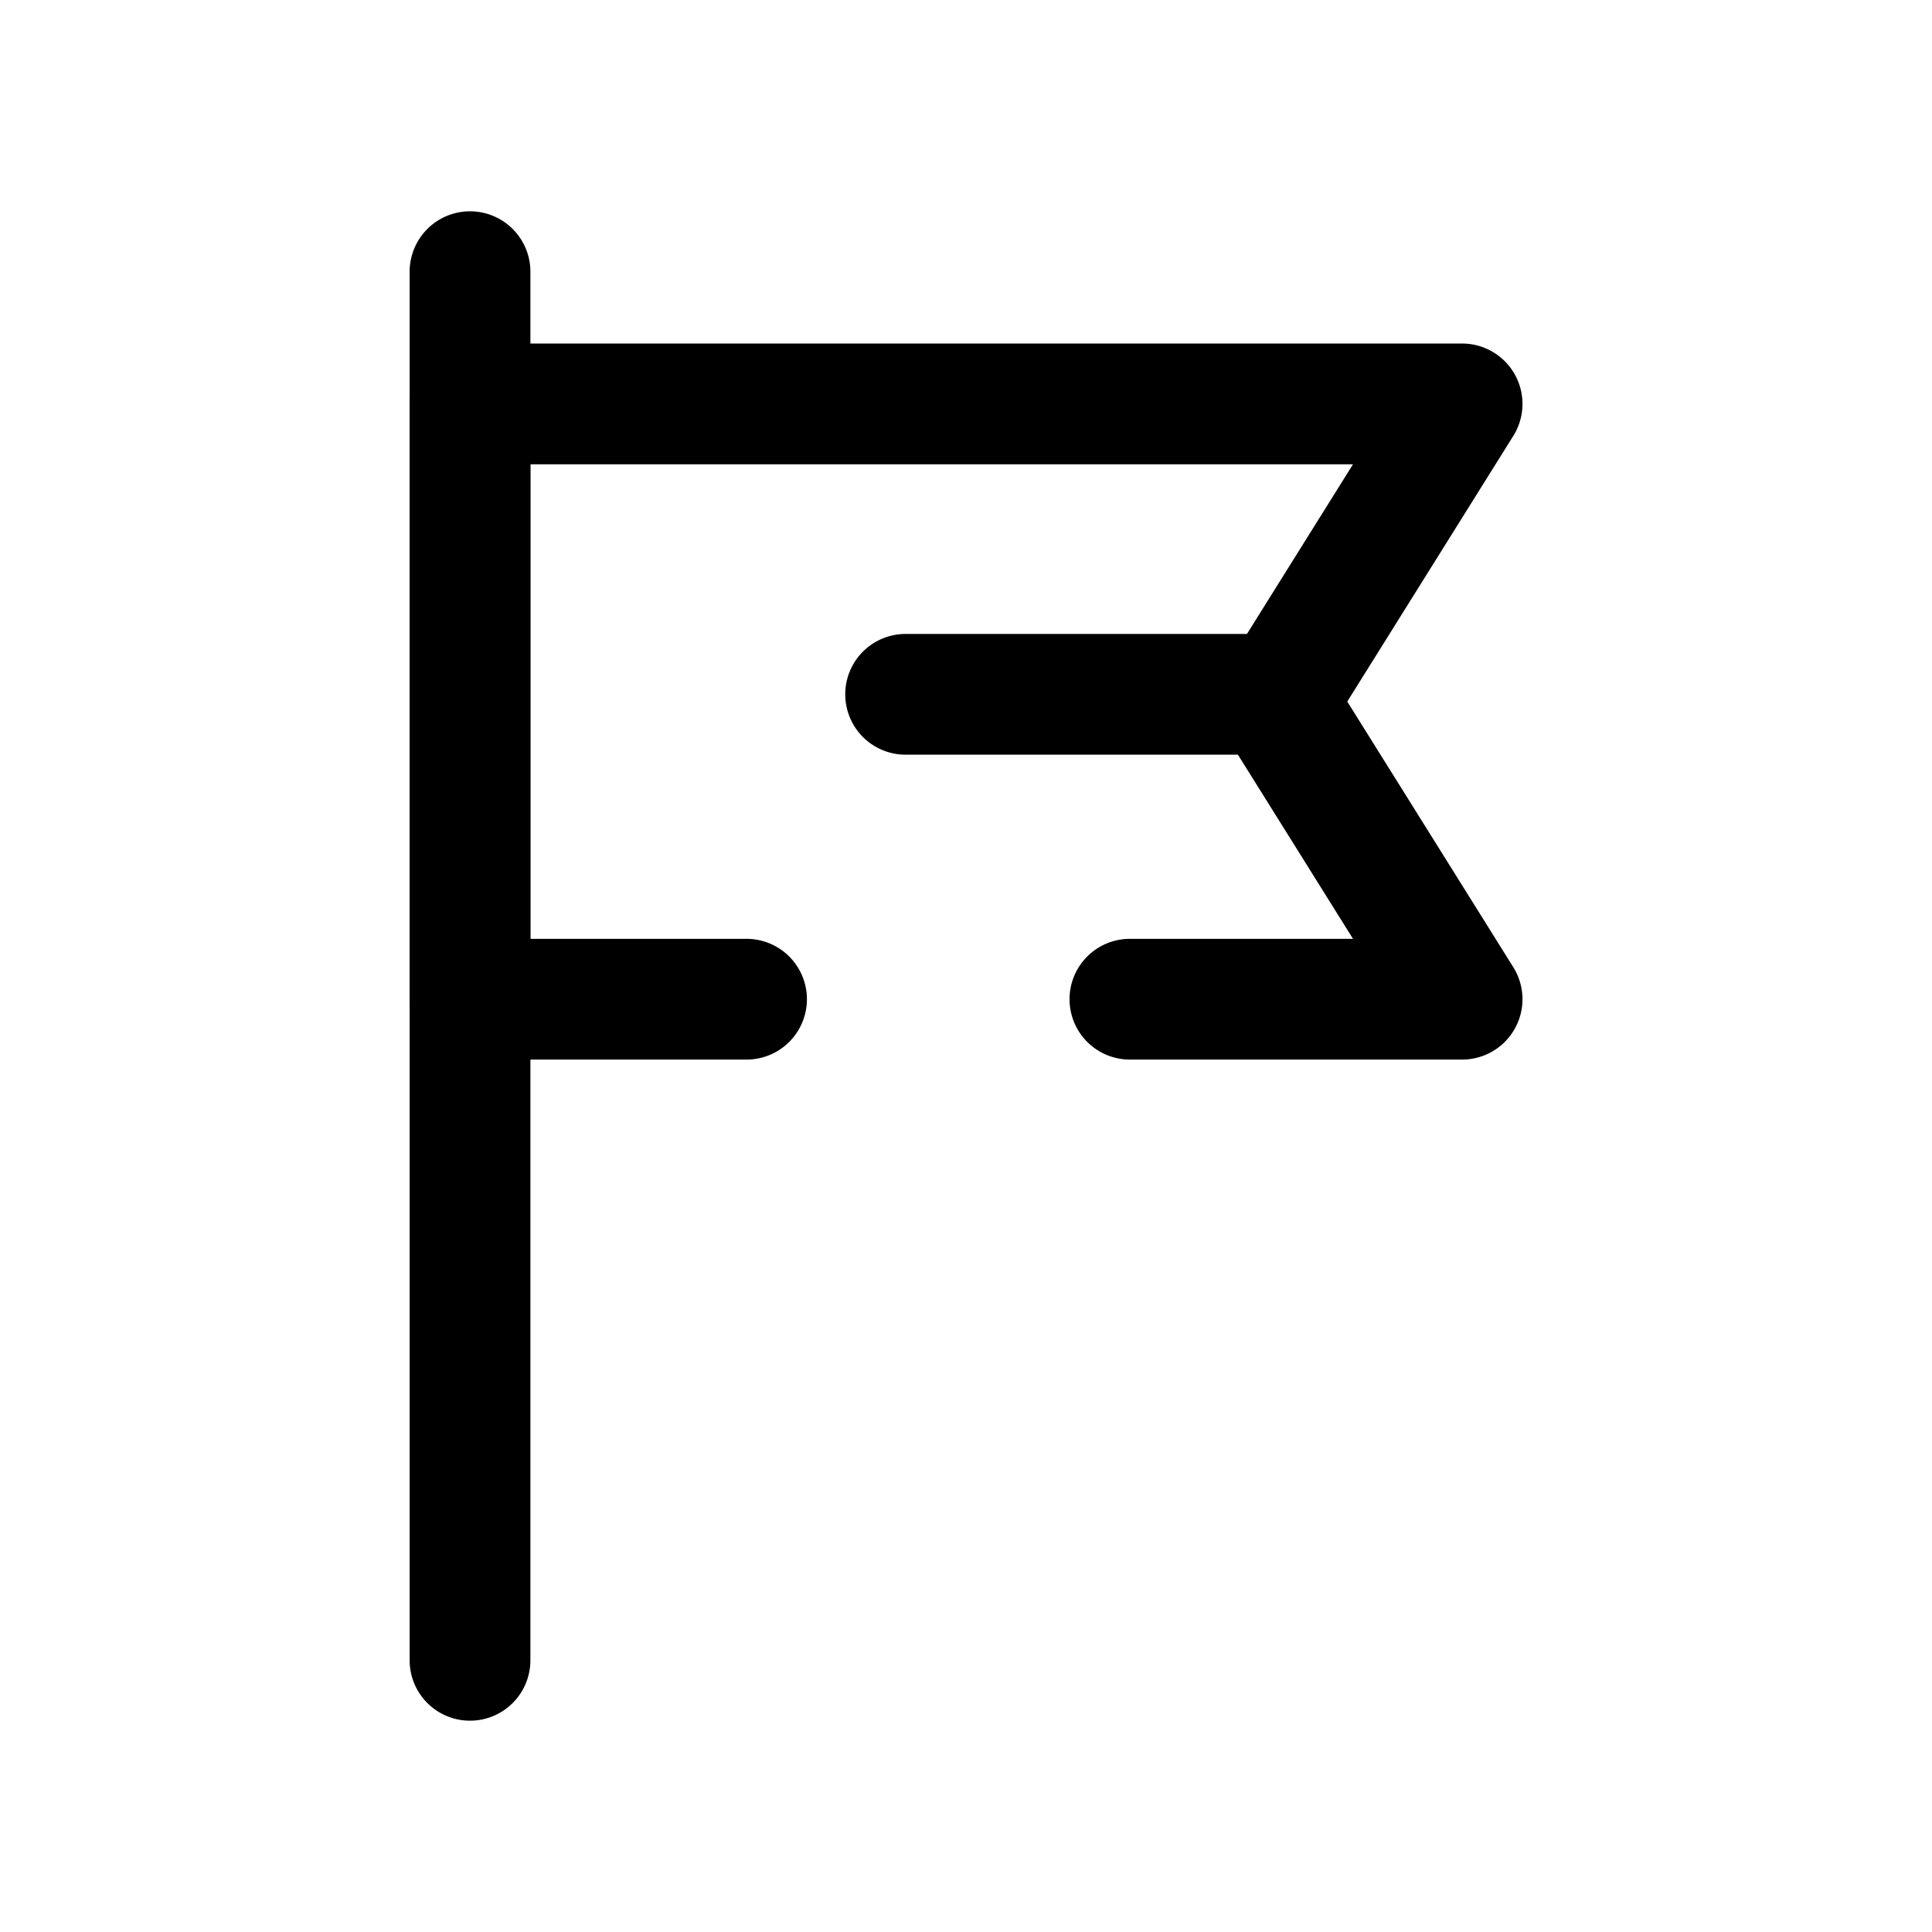 <?xml version="1.0" ?><!-- Скачано с сайта svg4.ru / Downloaded from svg4.ru -->
<svg fill="#000000" width="800px" height="800px" viewBox="0 0 64 64" data-name="Layer 1" id="Layer_1" xmlns="http://www.w3.org/2000/svg"><title/><path d="M48.43,35.1h-11a2,2,0,0,1,0-4h7.39l-4.25-6.8a2,2,0,0,1,0-2.12l4.25-6.8H17.57V31.1h7.16a2,2,0,0,1,0,4H15.57a2,2,0,0,1-2-2V13.38a2,2,0,0,1,2-2H48.43a2,2,0,0,1,1.7,3.06l-5.5,8.8,5.5,8.8a2,2,0,0,1-1.7,3.06Z"/><path d="M15.57,57a2,2,0,0,1-2-2V9a2,2,0,0,1,4,0V55A2,2,0,0,1,15.57,57Z"/><path d="M42,25H30a2,2,0,0,1,0-4H42a2,2,0,0,1,0,4Z"/></svg>